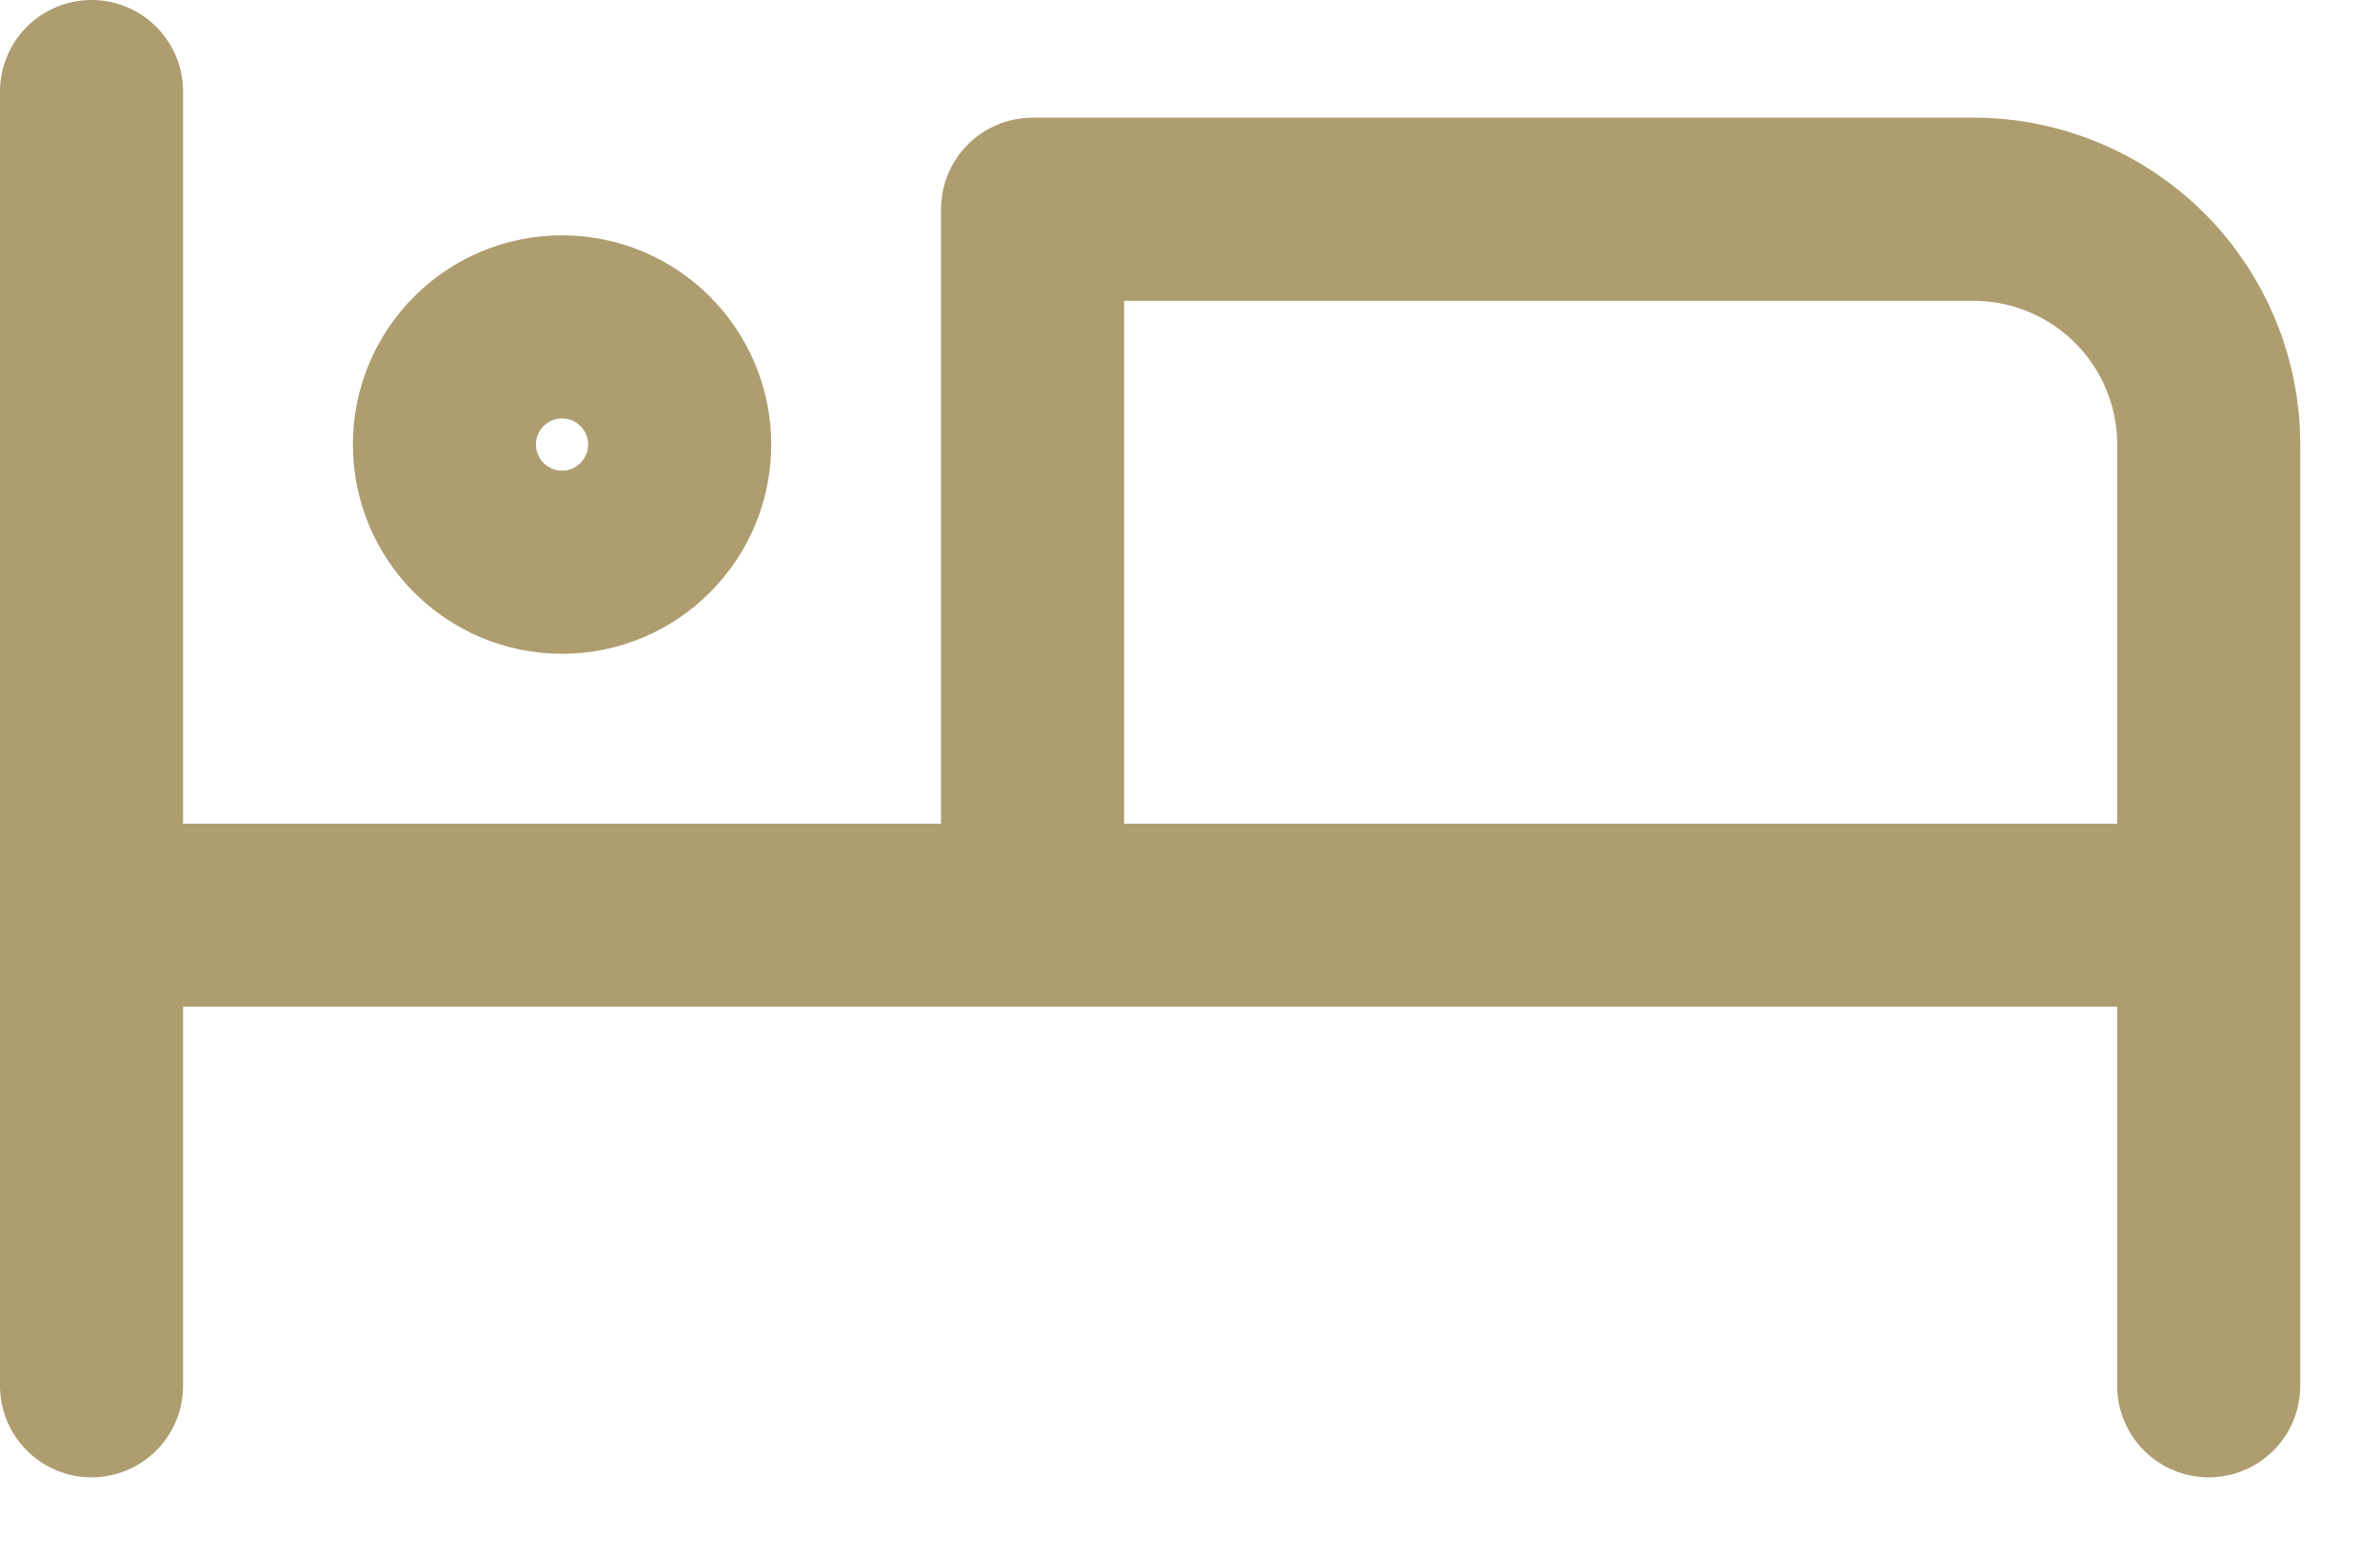 <svg width="26" height="17" viewBox="0 0 26 17" fill="none" xmlns="http://www.w3.org/2000/svg">
<path d="M1 1V15.134M1 9.995H24.129M24.129 15.134V4.855C24.129 4.173 23.858 3.52 23.376 3.038C22.894 2.556 22.241 2.285 21.559 2.285H11.28V9.995M7.425 4.855C7.425 5.564 6.849 6.14 6.14 6.14C5.43 6.14 4.855 5.564 4.855 4.855C4.855 4.145 5.43 3.57 6.14 3.57C6.849 3.57 7.425 4.145 7.425 4.855Z" stroke="#AE9D6F" stroke-width="2" stroke-linecap="round" stroke-linejoin="round"/>
</svg>
